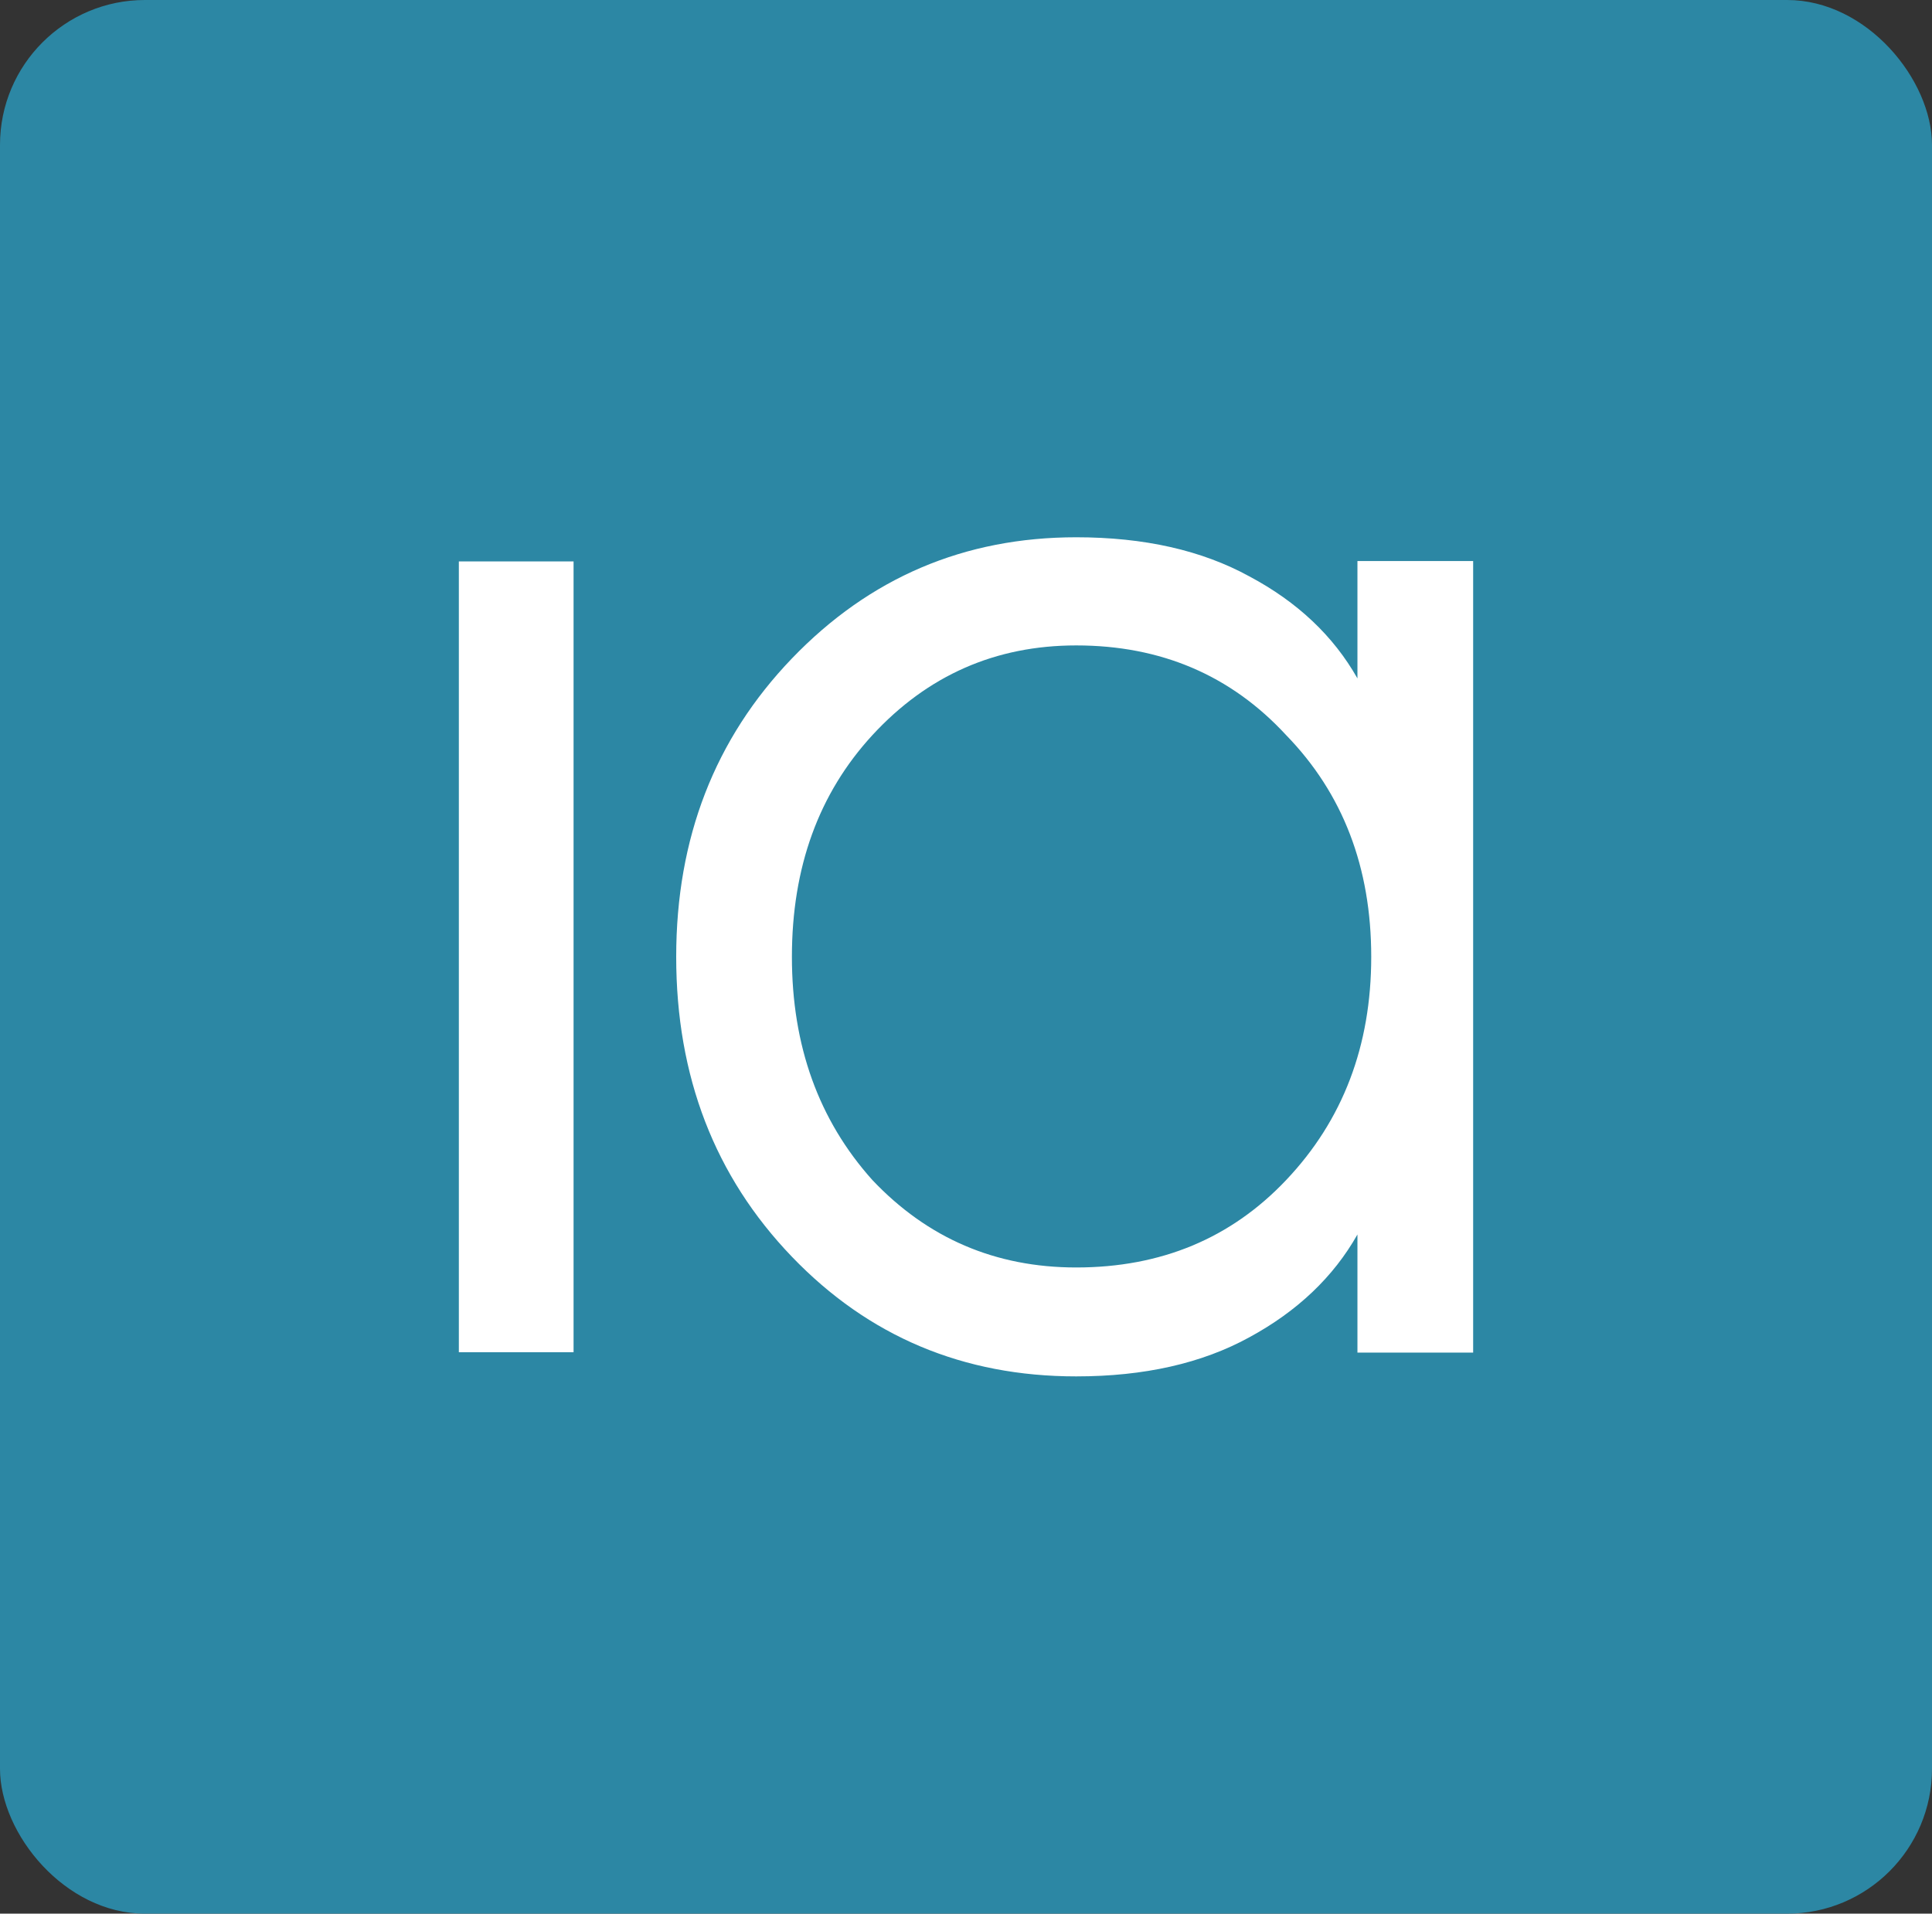 <svg width="320" height="317" viewBox="0 0 320 317" fill="none" xmlns="http://www.w3.org/2000/svg">
<rect x="0" y="0" width="320" height="317" fill="#333333" stroke="none"/>
<rect width="320" height="317" rx="24" fill="#2C87A4"/>
<path d="M95 224H76V93H95V224Z" fill="white"/>
<path d="M178.254 89C189.508 89 199.069 91.16 206.938 95.48C214.892 99.715 220.858 105.348 224.835 112.378V92.939H244V224.061H224.835V204.495C220.858 211.525 214.892 217.2 206.938 221.52C199.069 225.84 189.508 228 178.254 228C159.554 228 143.858 221.393 131.165 208.179C118.388 194.881 112 178.321 112 158.5C112 138.849 118.388 122.374 131.165 109.075C144.027 95.692 159.723 89 178.254 89ZM178.254 209.958C192.3 209.958 203.892 205.13 213.031 195.473C222.423 185.563 227.119 173.239 227.119 158.5C227.119 143.677 222.423 131.437 213.031 121.781C203.892 111.87 192.3 106.915 178.254 106.915C164.885 106.915 153.631 111.87 144.492 121.781C135.608 131.437 131.165 143.677 131.165 158.5C131.165 173.239 135.608 185.563 144.492 195.473C153.631 205.13 164.885 209.958 178.254 209.958Z" fill="white"/>
</svg>
